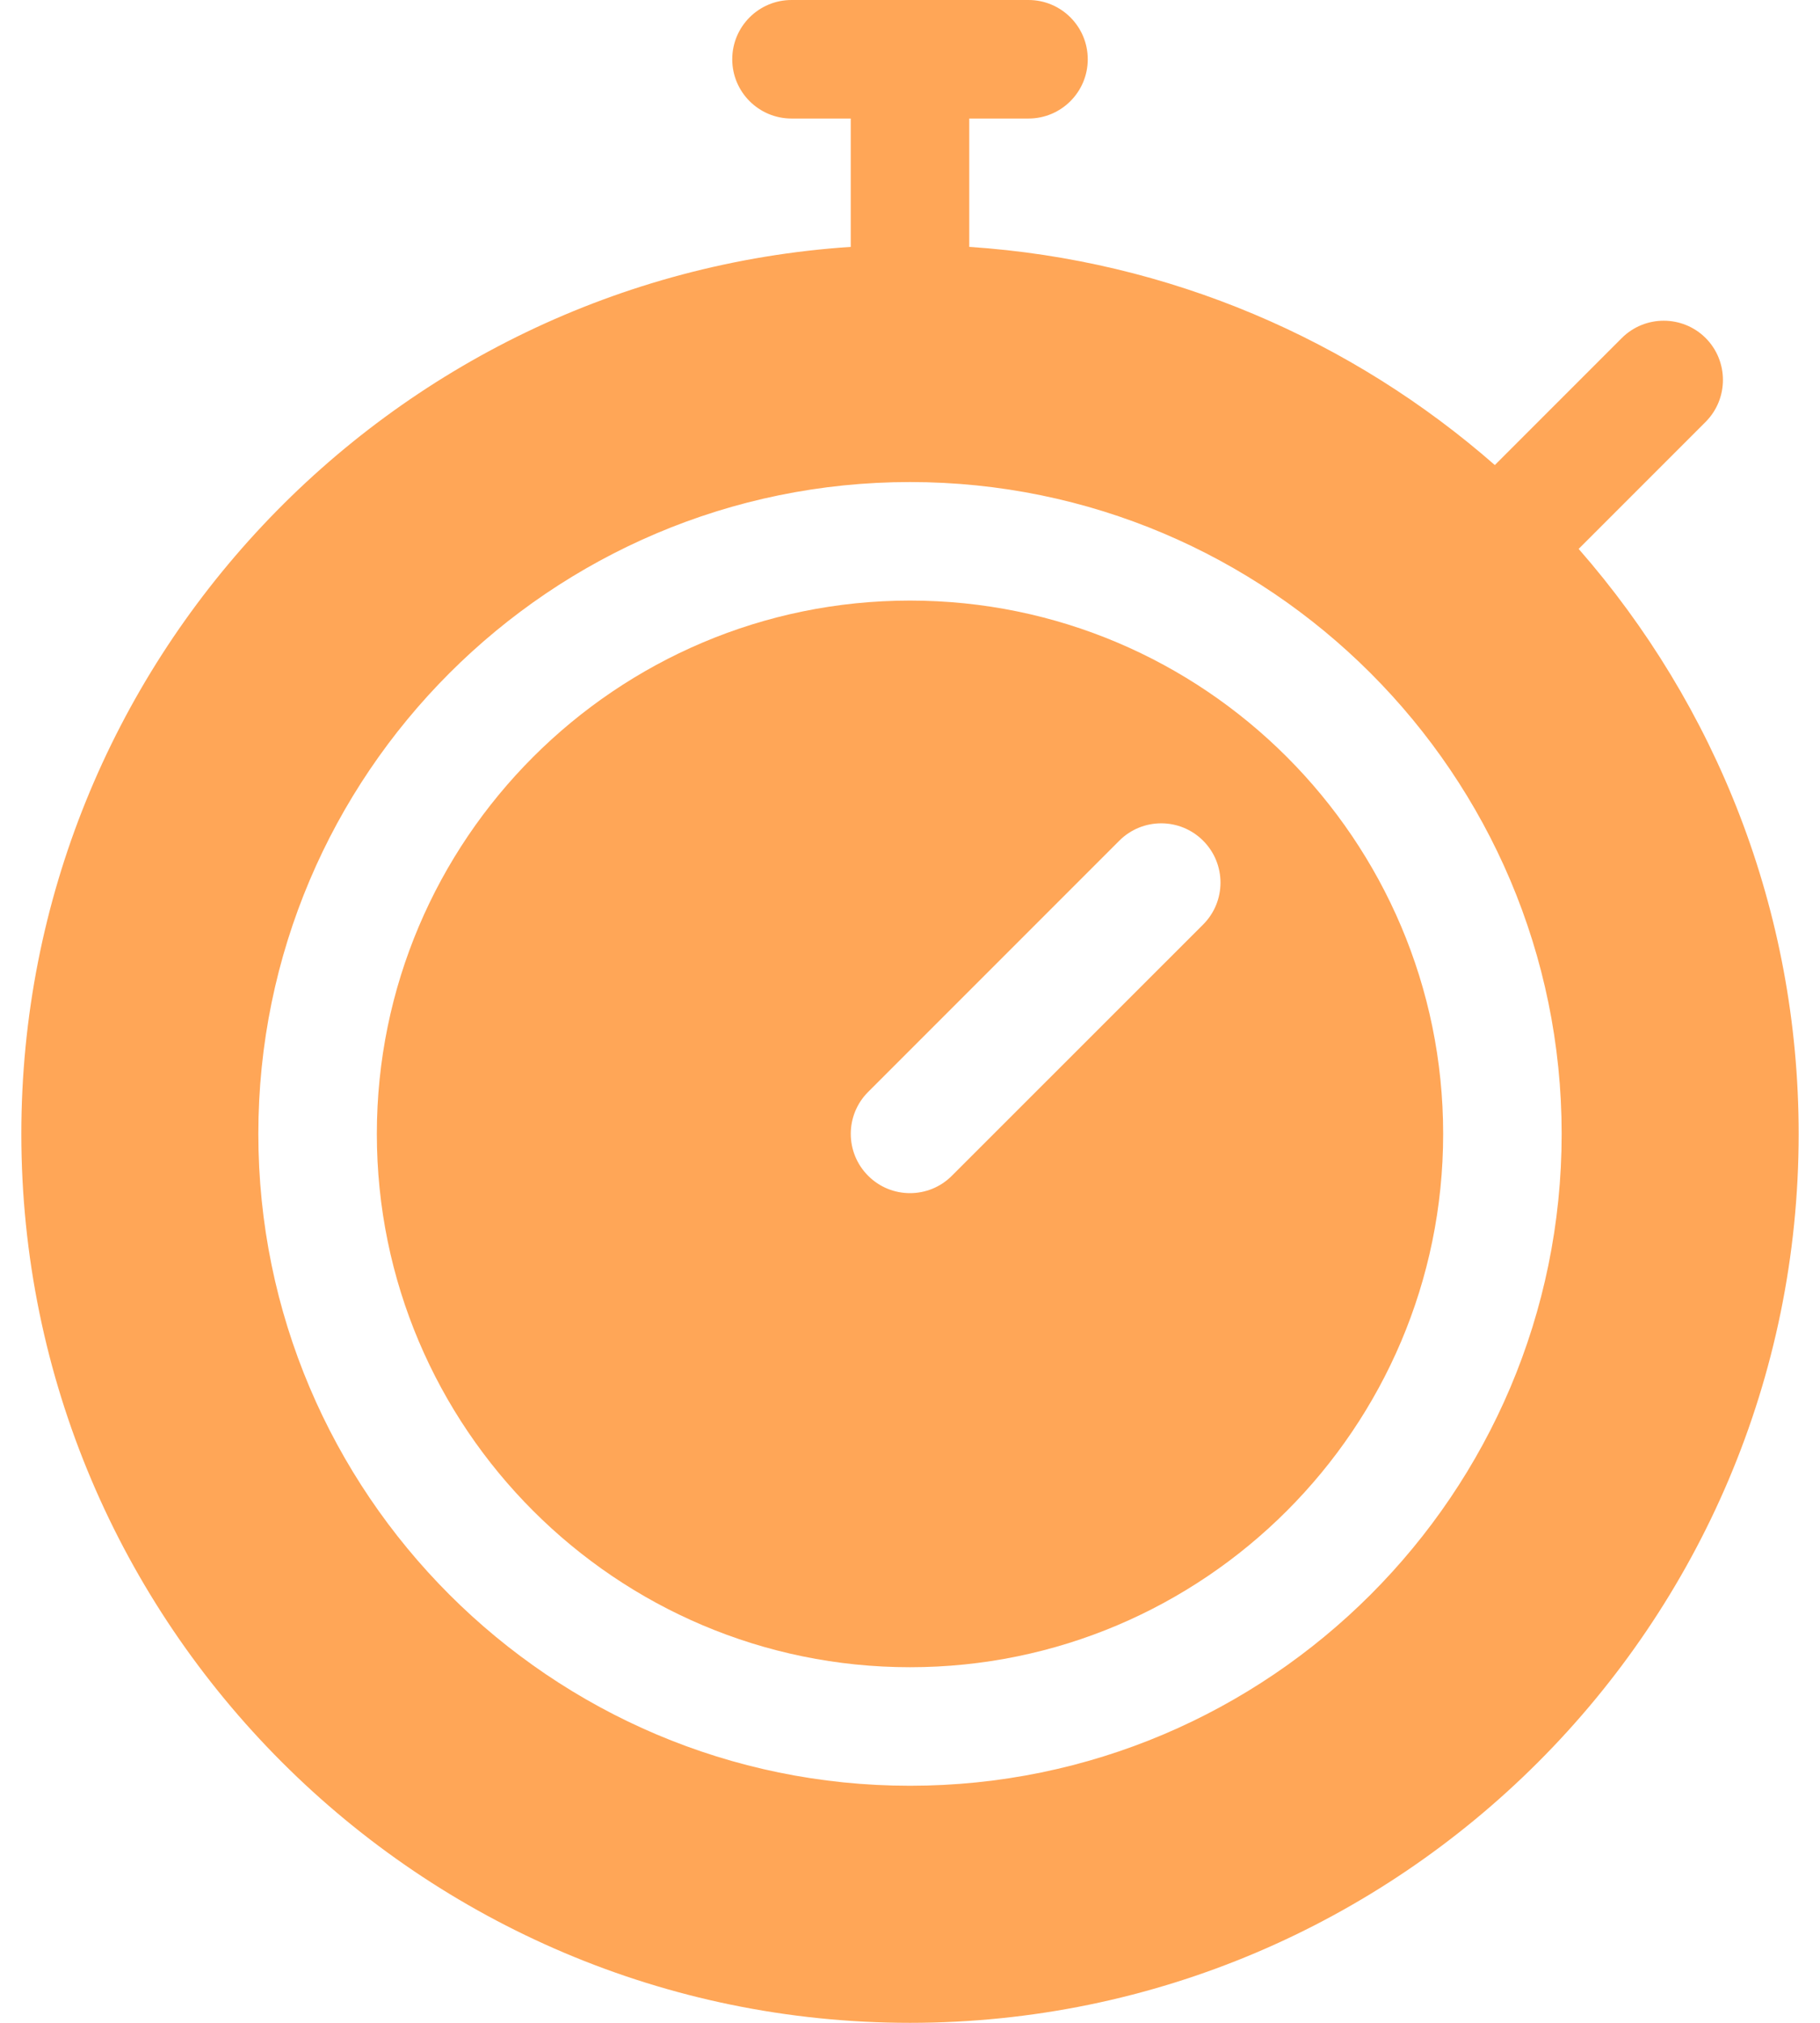 <svg width="18" height="20" viewBox="0 0 18 20" fill="none" xmlns="http://www.w3.org/2000/svg">
<path d="M15.613 5.427L16.869 4.171C17.097 3.942 17.097 3.571 16.869 3.342C16.64 3.114 16.269 3.114 16.04 3.342L14.784 4.598C13.375 3.364 11.569 2.572 9.586 2.441V1.172H10.172C10.495 1.172 10.758 0.91 10.758 0.586C10.758 0.262 10.495 0 10.172 0H7.828C7.505 0 7.242 0.262 7.242 0.586C7.242 0.91 7.505 1.172 7.828 1.172H8.414V2.441C3.84 2.744 0.211 6.561 0.211 11.211C0.211 16.057 4.154 20 9 20C13.847 20 17.789 16.057 17.789 11.211C17.789 8.998 16.967 6.974 15.613 5.427ZM9 17.656C5.446 17.656 2.555 14.765 2.555 11.211C2.555 7.657 5.446 4.766 9 4.766C12.554 4.766 15.445 7.657 15.445 11.211C15.445 14.765 12.554 17.656 9 17.656Z" fill="#FFA657"/>
<path d="M9 5.938C6.092 5.938 3.727 8.303 3.727 11.211C3.727 14.119 6.092 16.484 9 16.484C11.908 16.484 14.273 14.119 14.273 11.211C14.273 8.303 11.908 5.938 9 5.938ZM11.899 9.141L9.414 11.625C9.186 11.854 8.814 11.854 8.586 11.625C8.357 11.396 8.357 11.025 8.586 10.796L11.07 8.312C11.299 8.083 11.67 8.083 11.899 8.312C12.128 8.541 12.128 8.912 11.899 9.141Z" fill="#FFA657"/>
</svg>
